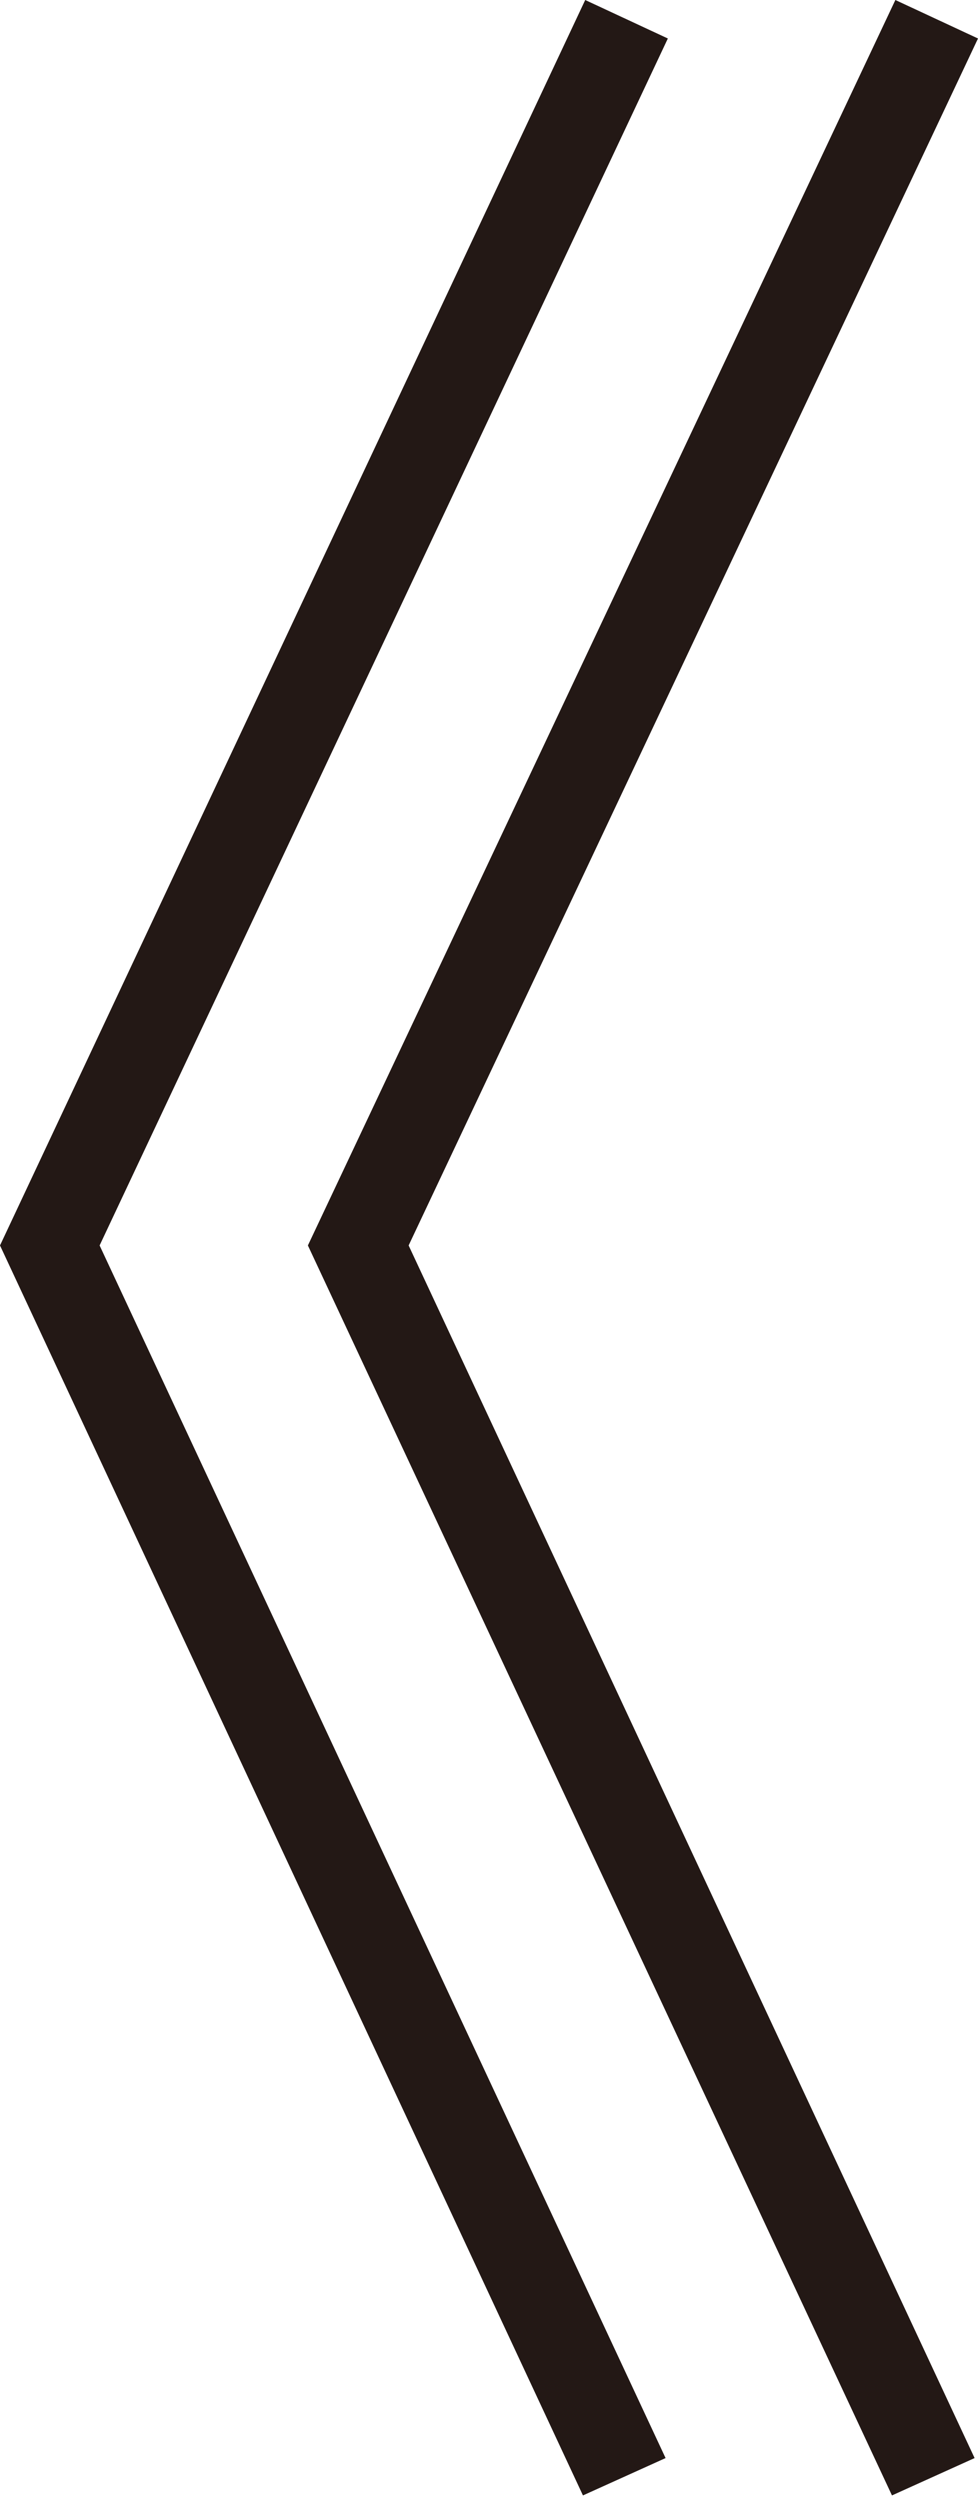 <svg xmlns="http://www.w3.org/2000/svg" viewBox="0 0 8.64 22.08"><defs><style>.cls-1{fill:#231815;}</style></defs><g id="レイヤー_2" data-name="レイヤー 2"><g id="HopUP"><path class="cls-1" d="M.88,11l5,10.71-.73.33L0,11,5.17,0,5.9.34Zm2.73,0,5,10.71-.73.33L2.72,11,7.91,0l.73.34Z"/></g></g></svg>